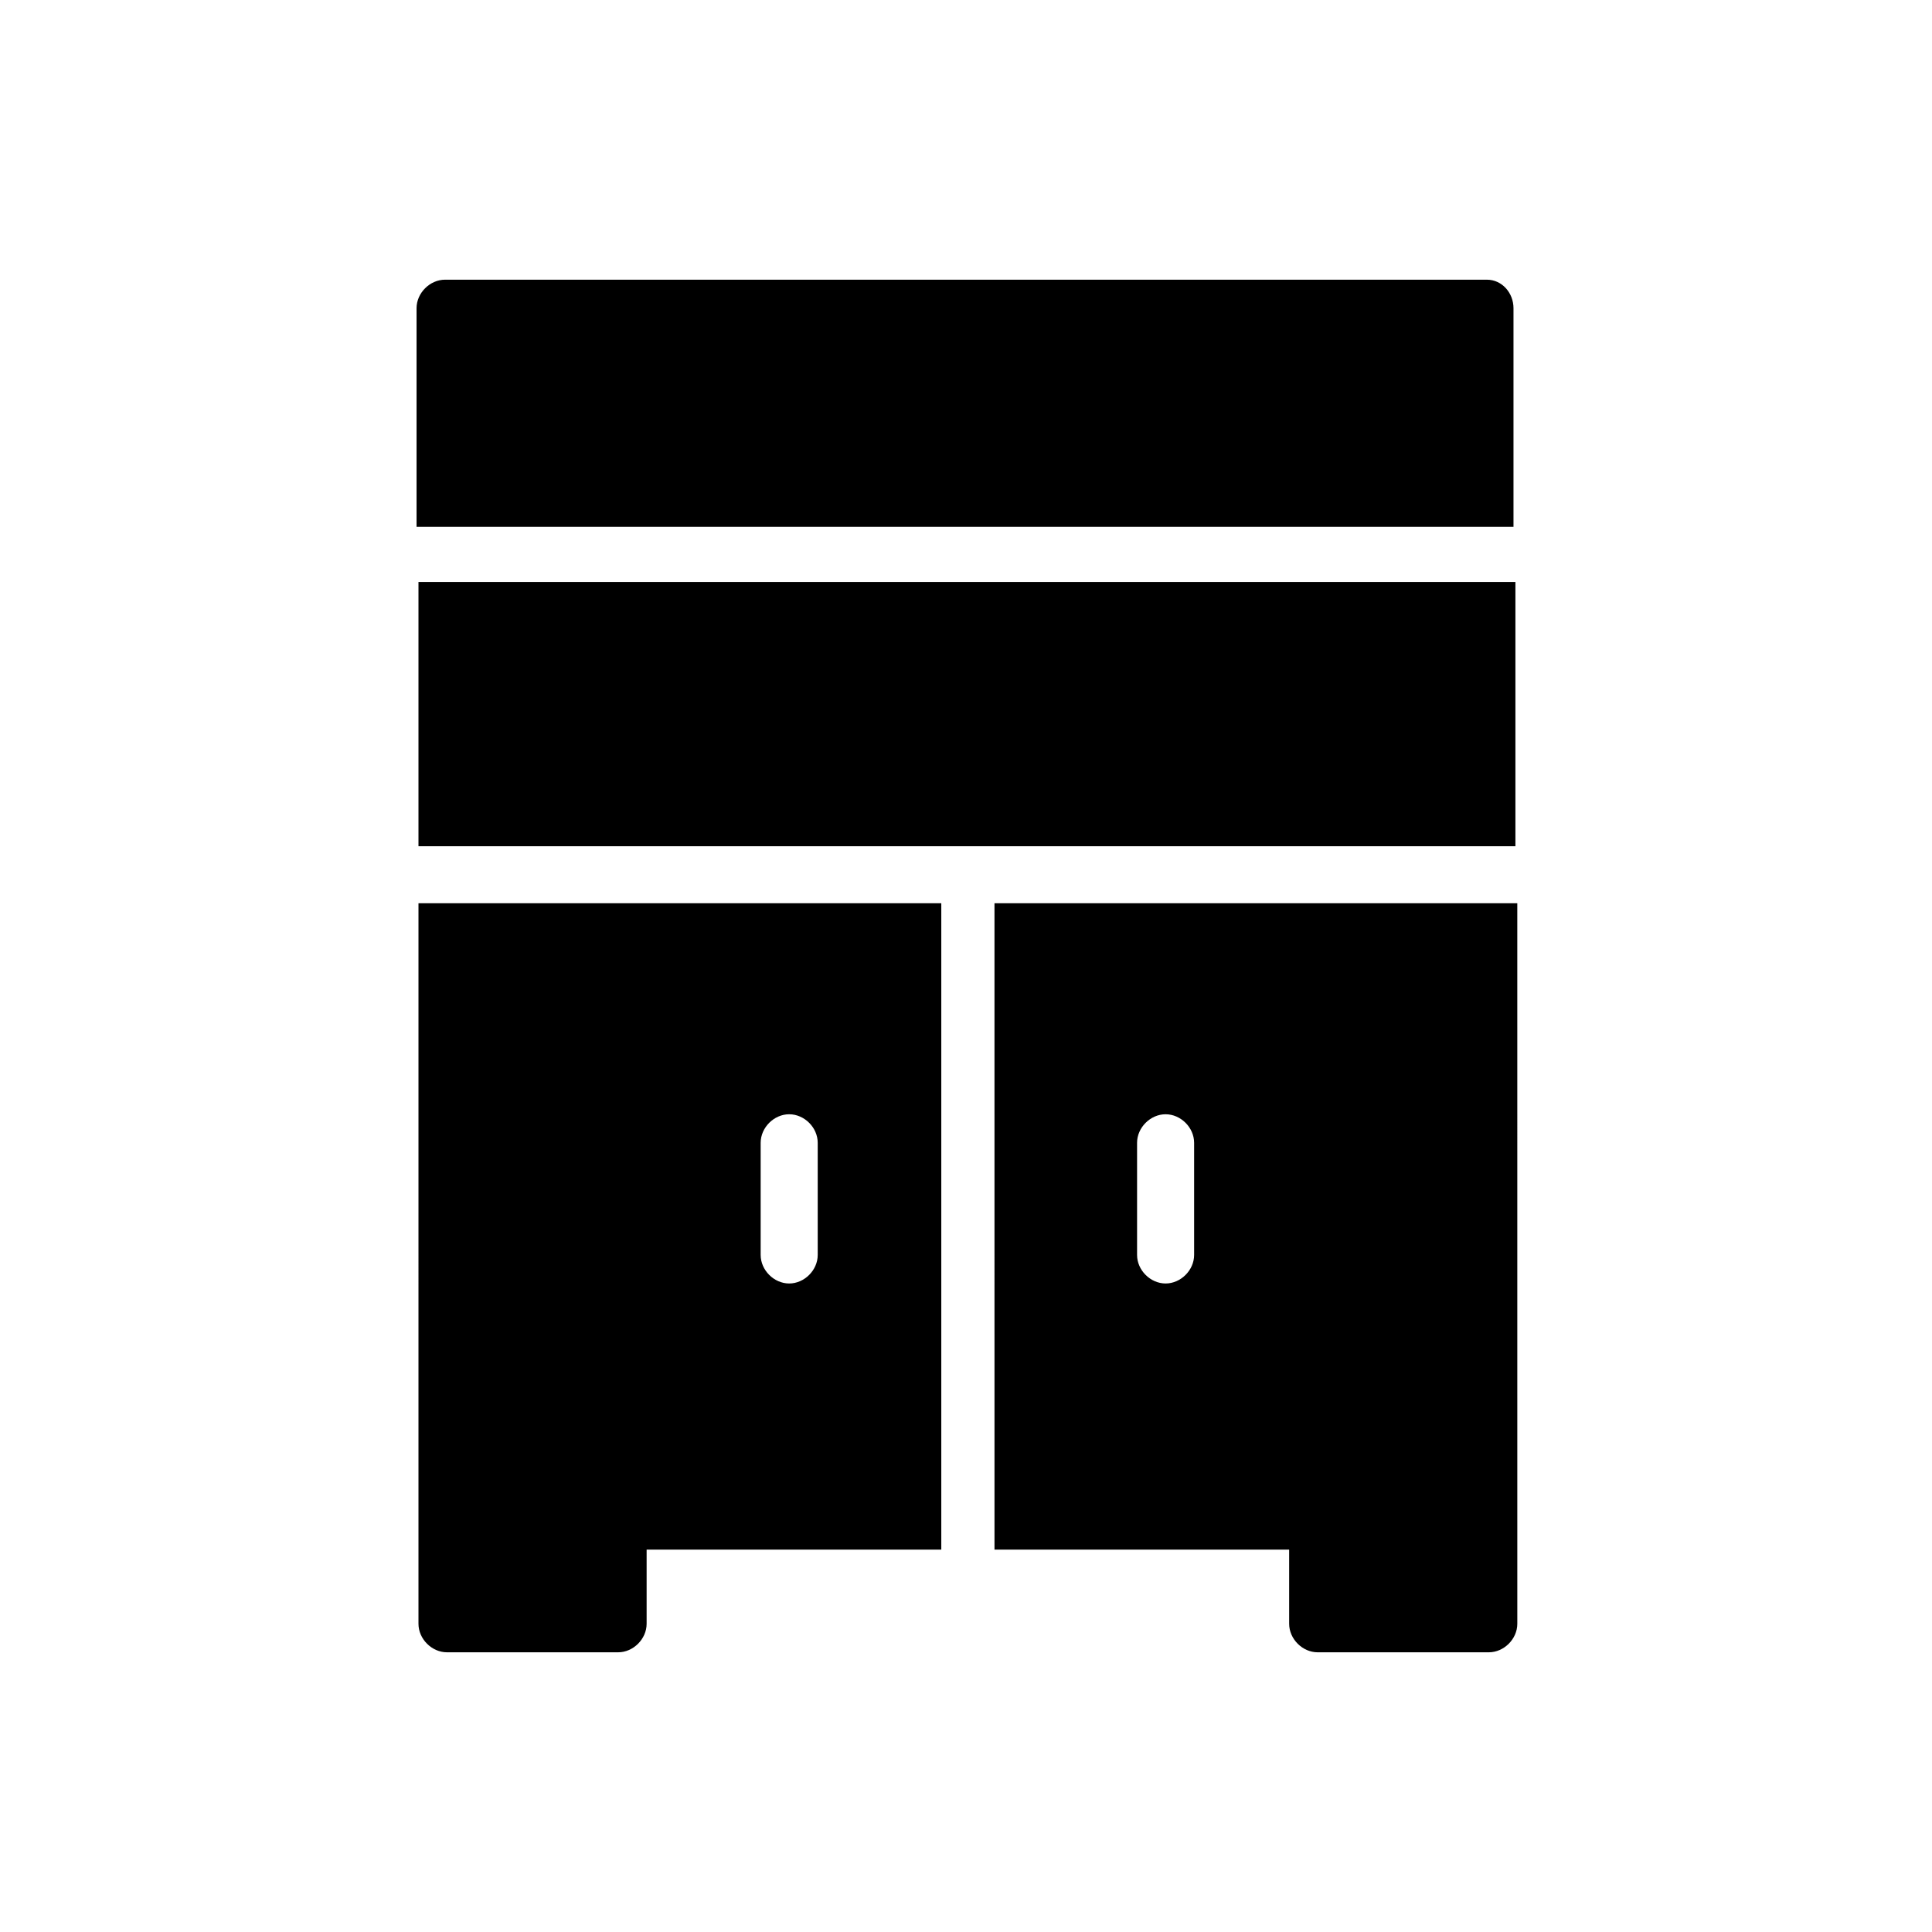 <?xml version="1.0" encoding="UTF-8"?>
<!-- Uploaded to: SVG Repo, www.svgrepo.com, Generator: SVG Repo Mixer Tools -->
<svg fill="#000000" width="800px" height="800px" version="1.1" viewBox="144 144 512 512" xmlns="http://www.w3.org/2000/svg">
 <g>
  <path d="m254.9 547.11v27.207c0 4.031 3.527 7.559 7.559 7.559h45.344c4.031 0 7.559-3.527 7.559-7.559v-19.648h78.09v-171.3h-138.55zm90.684-100.26c0-4.031 3.527-7.559 7.559-7.559s7.559 3.527 7.559 7.559v29.727c0 4.031-3.527 7.559-7.559 7.559s-7.559-3.527-7.559-7.559z"/>
  <path d="m254.9 298.23h290.7v70.031h-290.7z"/>
  <path d="m538.04 218.12h-276.09c-4.031 0-7.559 3.527-7.559 7.559v57.938h290.7v-57.941c0-4.031-3.019-7.555-7.051-7.555z"/>
  <path d="m407.55 554.67h78.09v19.648c0 4.031 3.527 7.559 7.559 7.559h45.344c4.031 0 7.559-3.527 7.559-7.559v-27.207l-0.004-163.74h-138.55zm37.785-107.82c0-4.031 3.527-7.559 7.559-7.559s7.559 3.527 7.559 7.559v29.727c0 4.031-3.527 7.559-7.559 7.559-4.031-0.004-7.559-3.527-7.559-7.559z"/>
 </g>
</svg>